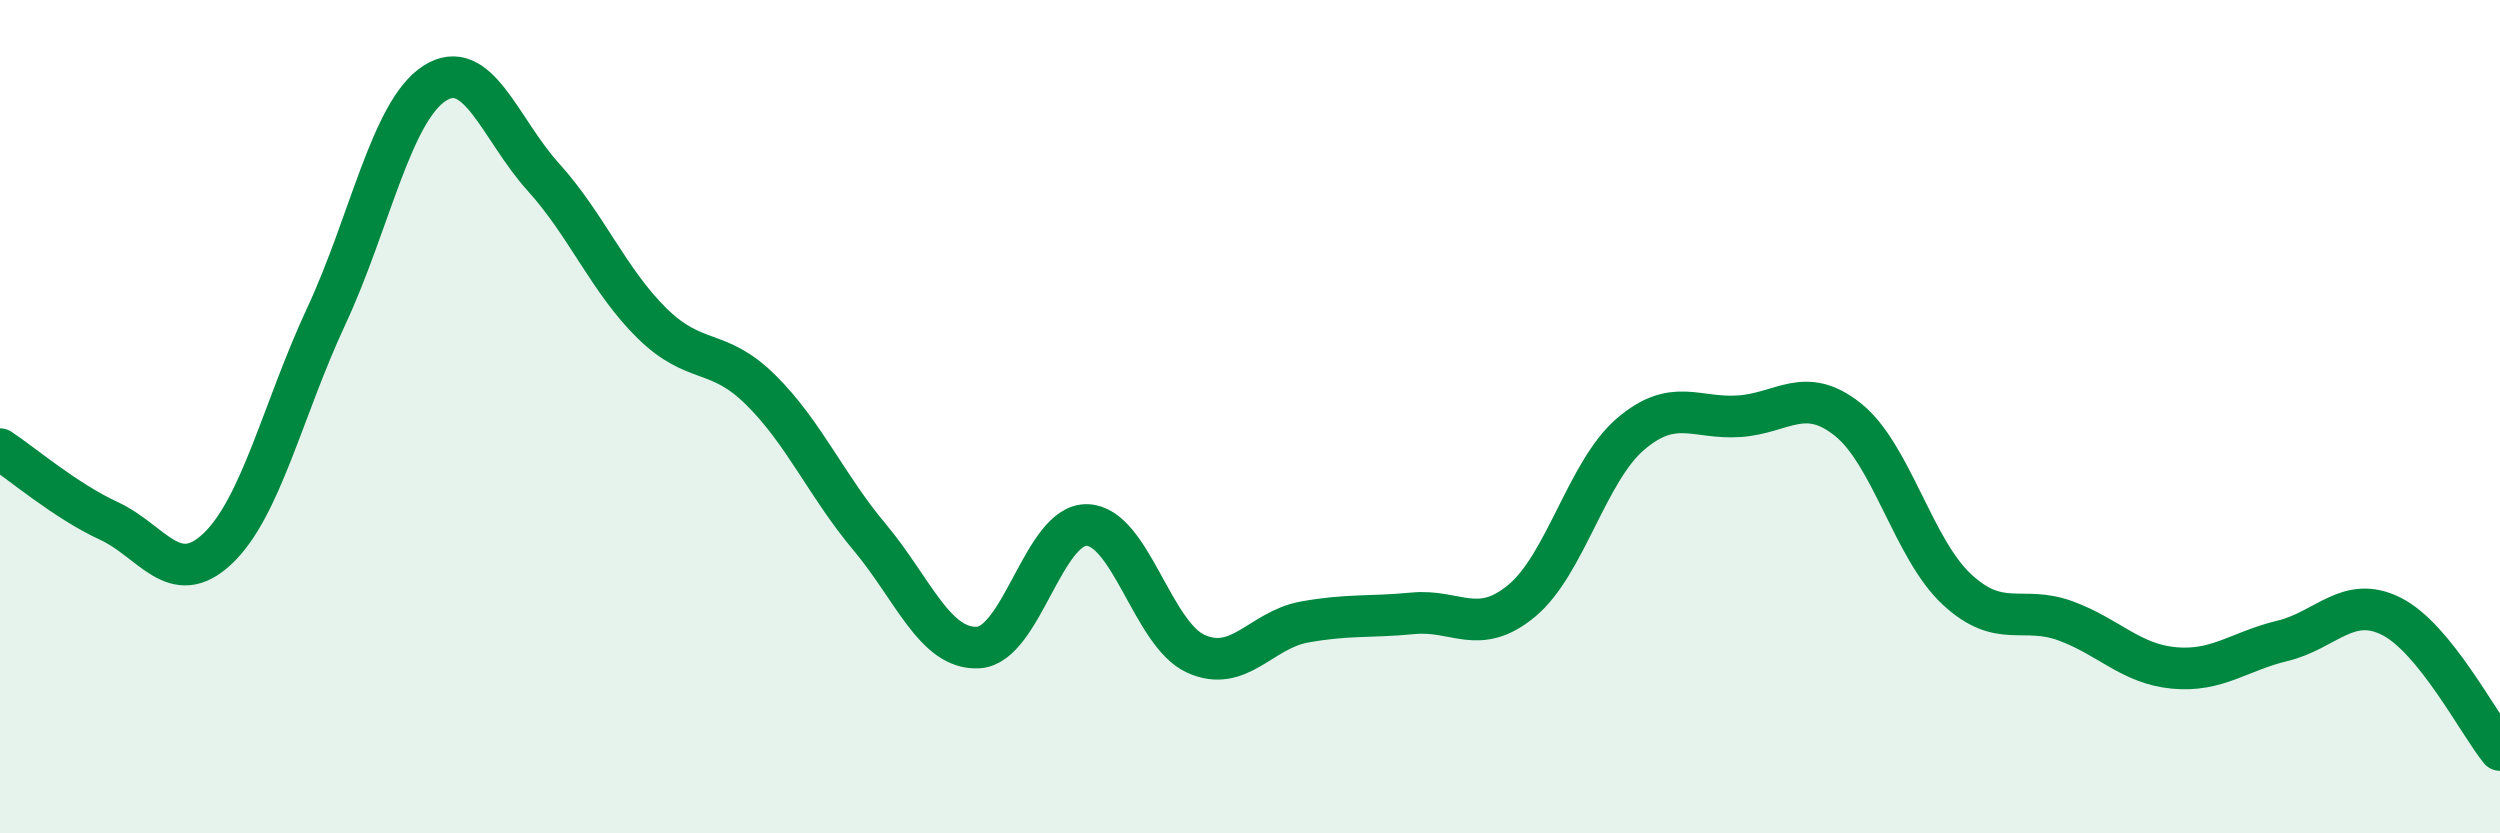 
    <svg width="60" height="20" viewBox="0 0 60 20" xmlns="http://www.w3.org/2000/svg">
      <path
        d="M 0,10.78 C 0.52,11.12 1.57,12.02 2.61,12.5 C 3.65,12.98 4.18,14.15 5.22,13.17 C 6.26,12.19 6.79,9.82 7.83,7.59 C 8.87,5.36 9.39,2.67 10.43,2 C 11.47,1.33 12,3.1 13.04,4.25 C 14.08,5.4 14.61,6.74 15.65,7.76 C 16.69,8.78 17.22,8.33 18.26,9.36 C 19.3,10.39 19.83,11.65 20.87,12.89 C 21.91,14.13 22.44,15.6 23.48,15.54 C 24.52,15.48 25.05,12.57 26.09,12.6 C 27.13,12.63 27.66,15.22 28.7,15.69 C 29.74,16.16 30.26,15.12 31.3,14.93 C 32.34,14.74 32.87,14.82 33.91,14.72 C 34.95,14.62 35.48,15.28 36.52,14.42 C 37.56,13.56 38.09,11.31 39.13,10.42 C 40.17,9.53 40.7,10.06 41.74,9.99 C 42.78,9.92 43.31,9.24 44.35,10.07 C 45.39,10.9 45.92,13.17 46.96,14.14 C 48,15.11 48.53,14.52 49.57,14.9 C 50.61,15.28 51.13,15.93 52.17,16.03 C 53.21,16.13 53.74,15.63 54.78,15.38 C 55.82,15.13 56.35,14.27 57.39,14.79 C 58.43,15.31 59.48,17.36 60,18L60 20L0 20Z"
        fill="#008740"
        opacity="0.1"
        stroke-linecap="round"
        stroke-linejoin="round"
      />
      <path
        d="M 0,10.78 C 0.52,11.12 1.57,12.02 2.61,12.5 C 3.65,12.98 4.18,14.15 5.22,13.17 C 6.26,12.19 6.79,9.82 7.83,7.59 C 8.87,5.36 9.39,2.67 10.43,2 C 11.47,1.33 12,3.1 13.04,4.25 C 14.08,5.4 14.61,6.74 15.65,7.76 C 16.69,8.78 17.22,8.33 18.26,9.36 C 19.3,10.39 19.83,11.65 20.87,12.89 C 21.91,14.13 22.44,15.6 23.48,15.54 C 24.52,15.48 25.05,12.57 26.09,12.6 C 27.13,12.63 27.66,15.22 28.7,15.69 C 29.74,16.16 30.26,15.12 31.3,14.93 C 32.34,14.74 32.87,14.82 33.91,14.72 C 34.95,14.62 35.48,15.28 36.52,14.42 C 37.56,13.56 38.09,11.31 39.13,10.42 C 40.17,9.53 40.7,10.06 41.74,9.99 C 42.78,9.92 43.31,9.24 44.35,10.07 C 45.39,10.9 45.92,13.17 46.96,14.14 C 48,15.11 48.53,14.52 49.57,14.9 C 50.61,15.28 51.13,15.93 52.17,16.03 C 53.21,16.13 53.74,15.63 54.78,15.38 C 55.82,15.13 56.35,14.27 57.39,14.79 C 58.43,15.31 59.48,17.36 60,18"
        stroke="#008740"
        stroke-width="1"
        fill="none"
        stroke-linecap="round"
        stroke-linejoin="round"
      />
    </svg>
  